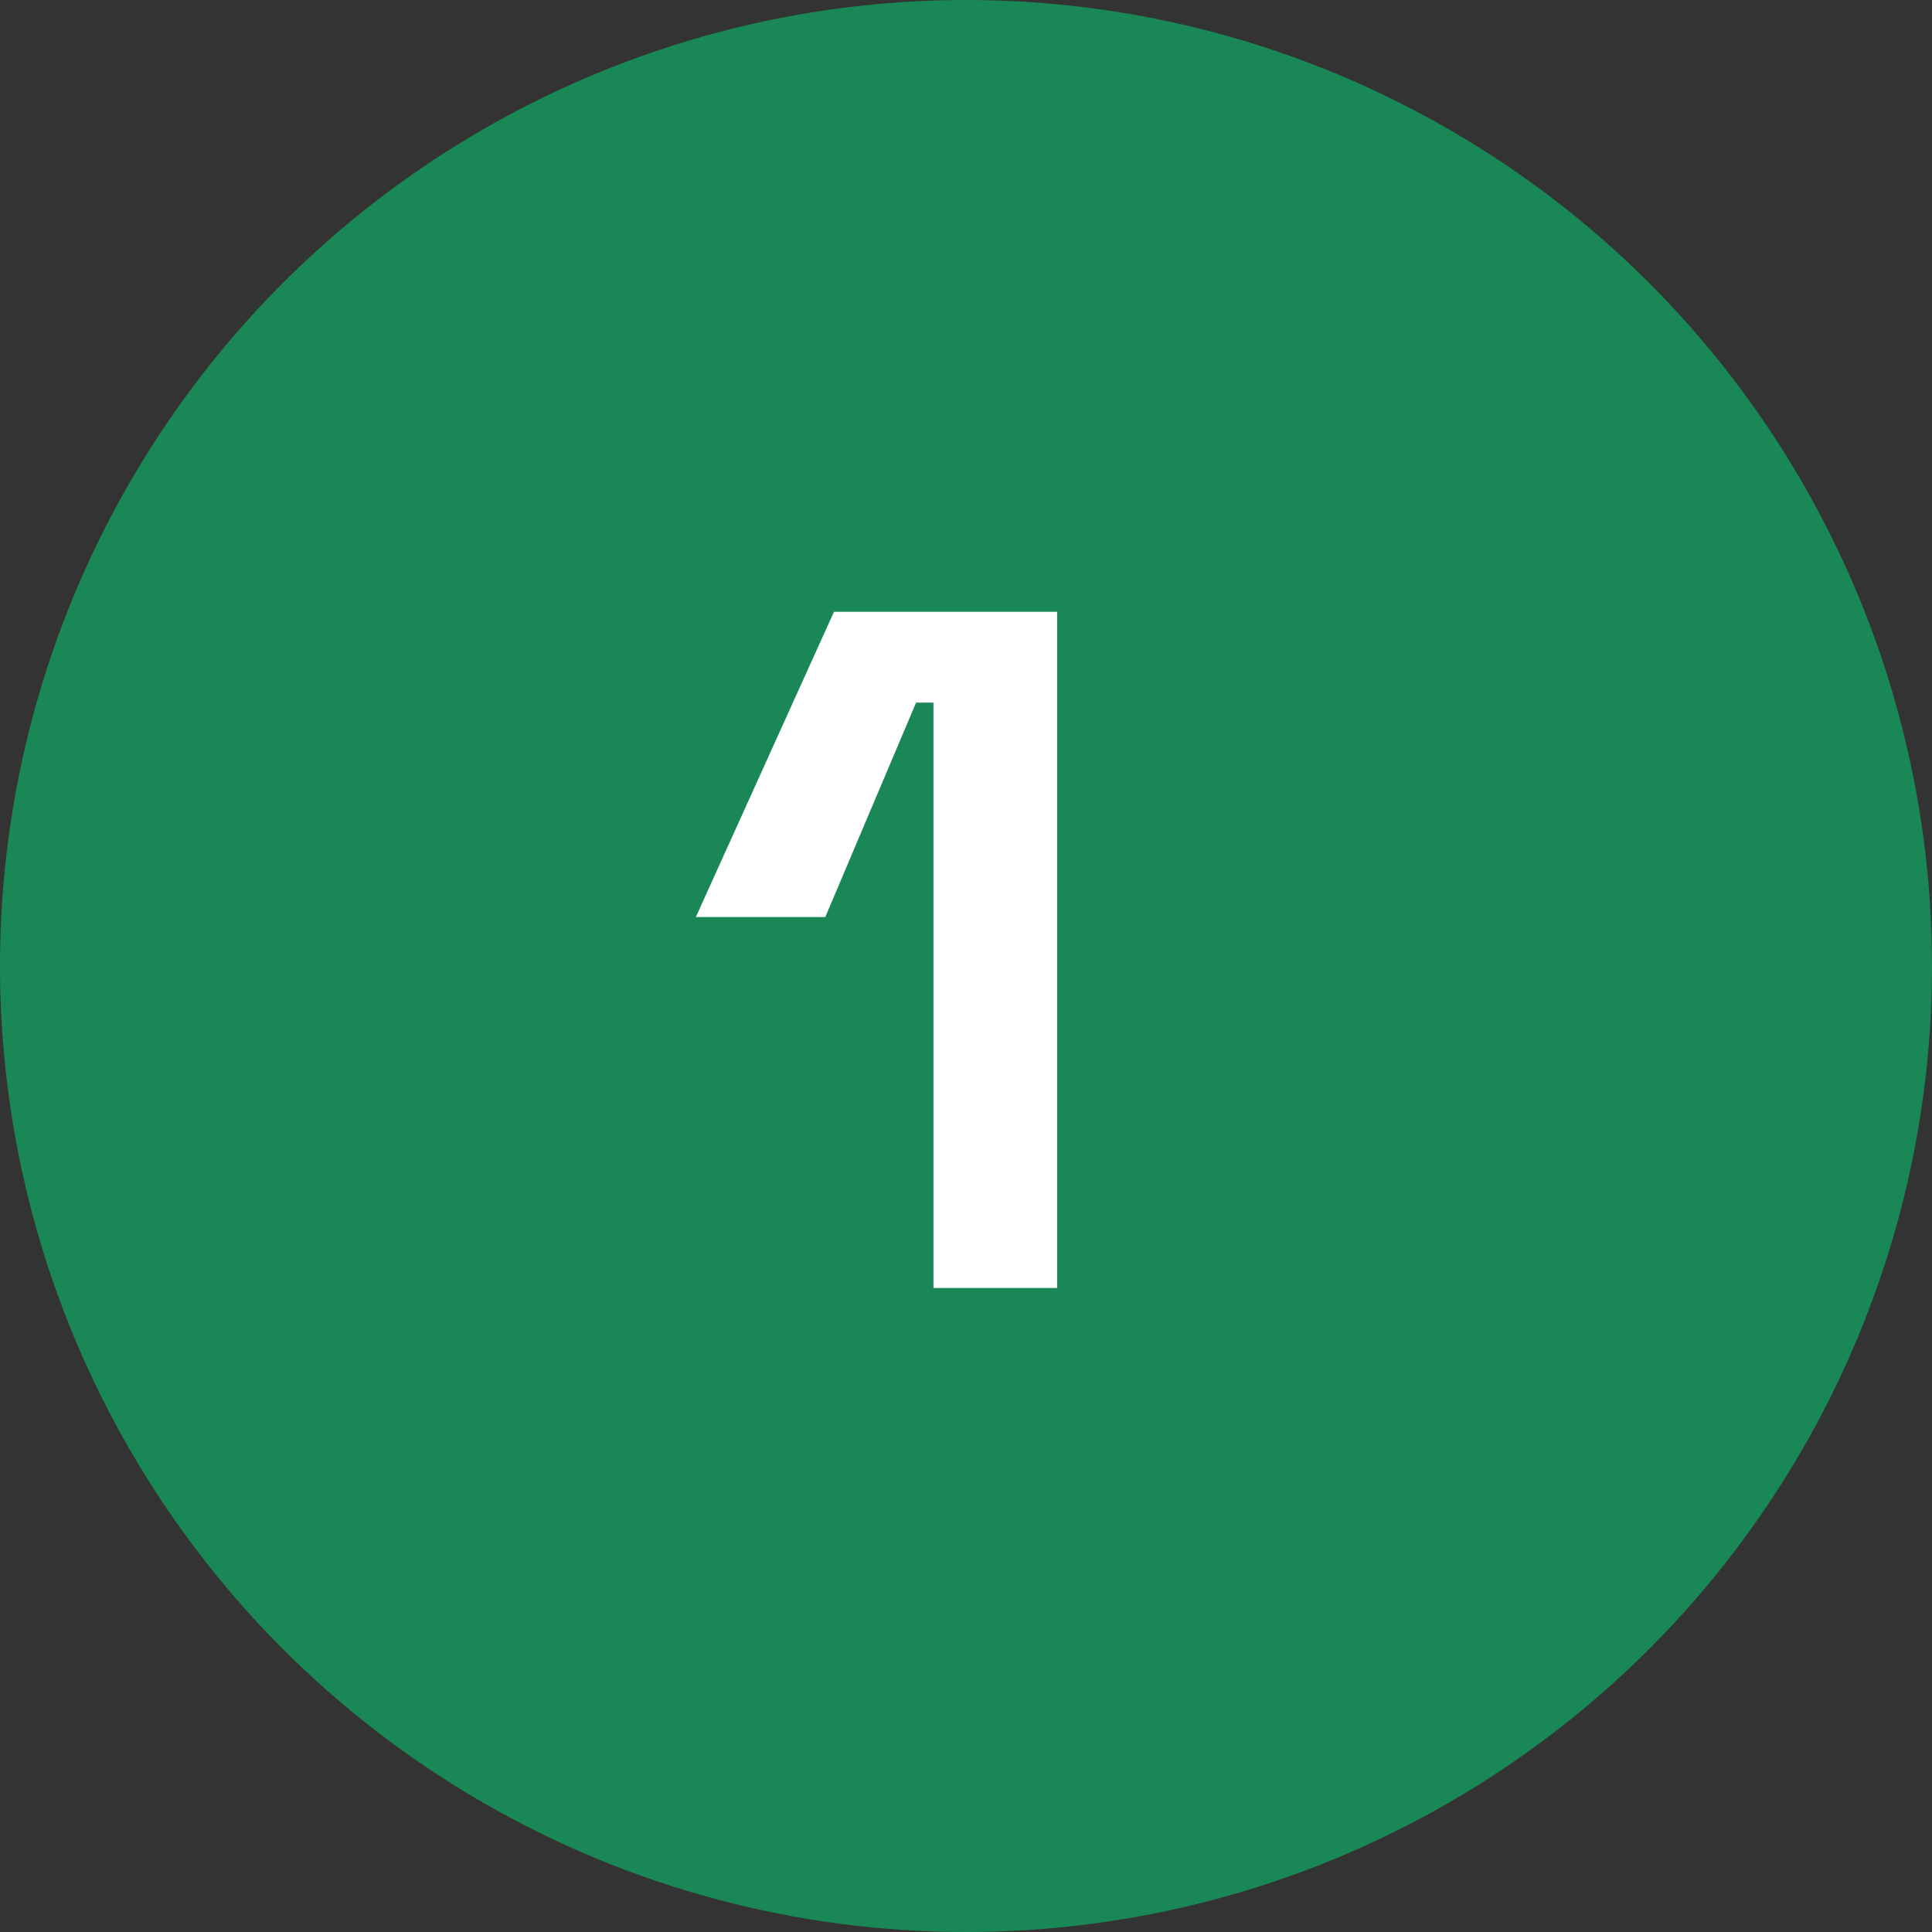 <svg xmlns="http://www.w3.org/2000/svg" width="48" height="48" viewBox="0 0 48 48" fill="none"><rect x="0" y="0" width="48" height="48" fill="#333333" stroke="none"/><circle cx="24" cy="24" r="24" fill="#1A8856"></circle><path d="M23.192 32V17.456H22.76L20.504 22.784H17.288L20.72 15.2H26.264V32H23.192Z" fill="white"></path></svg>
